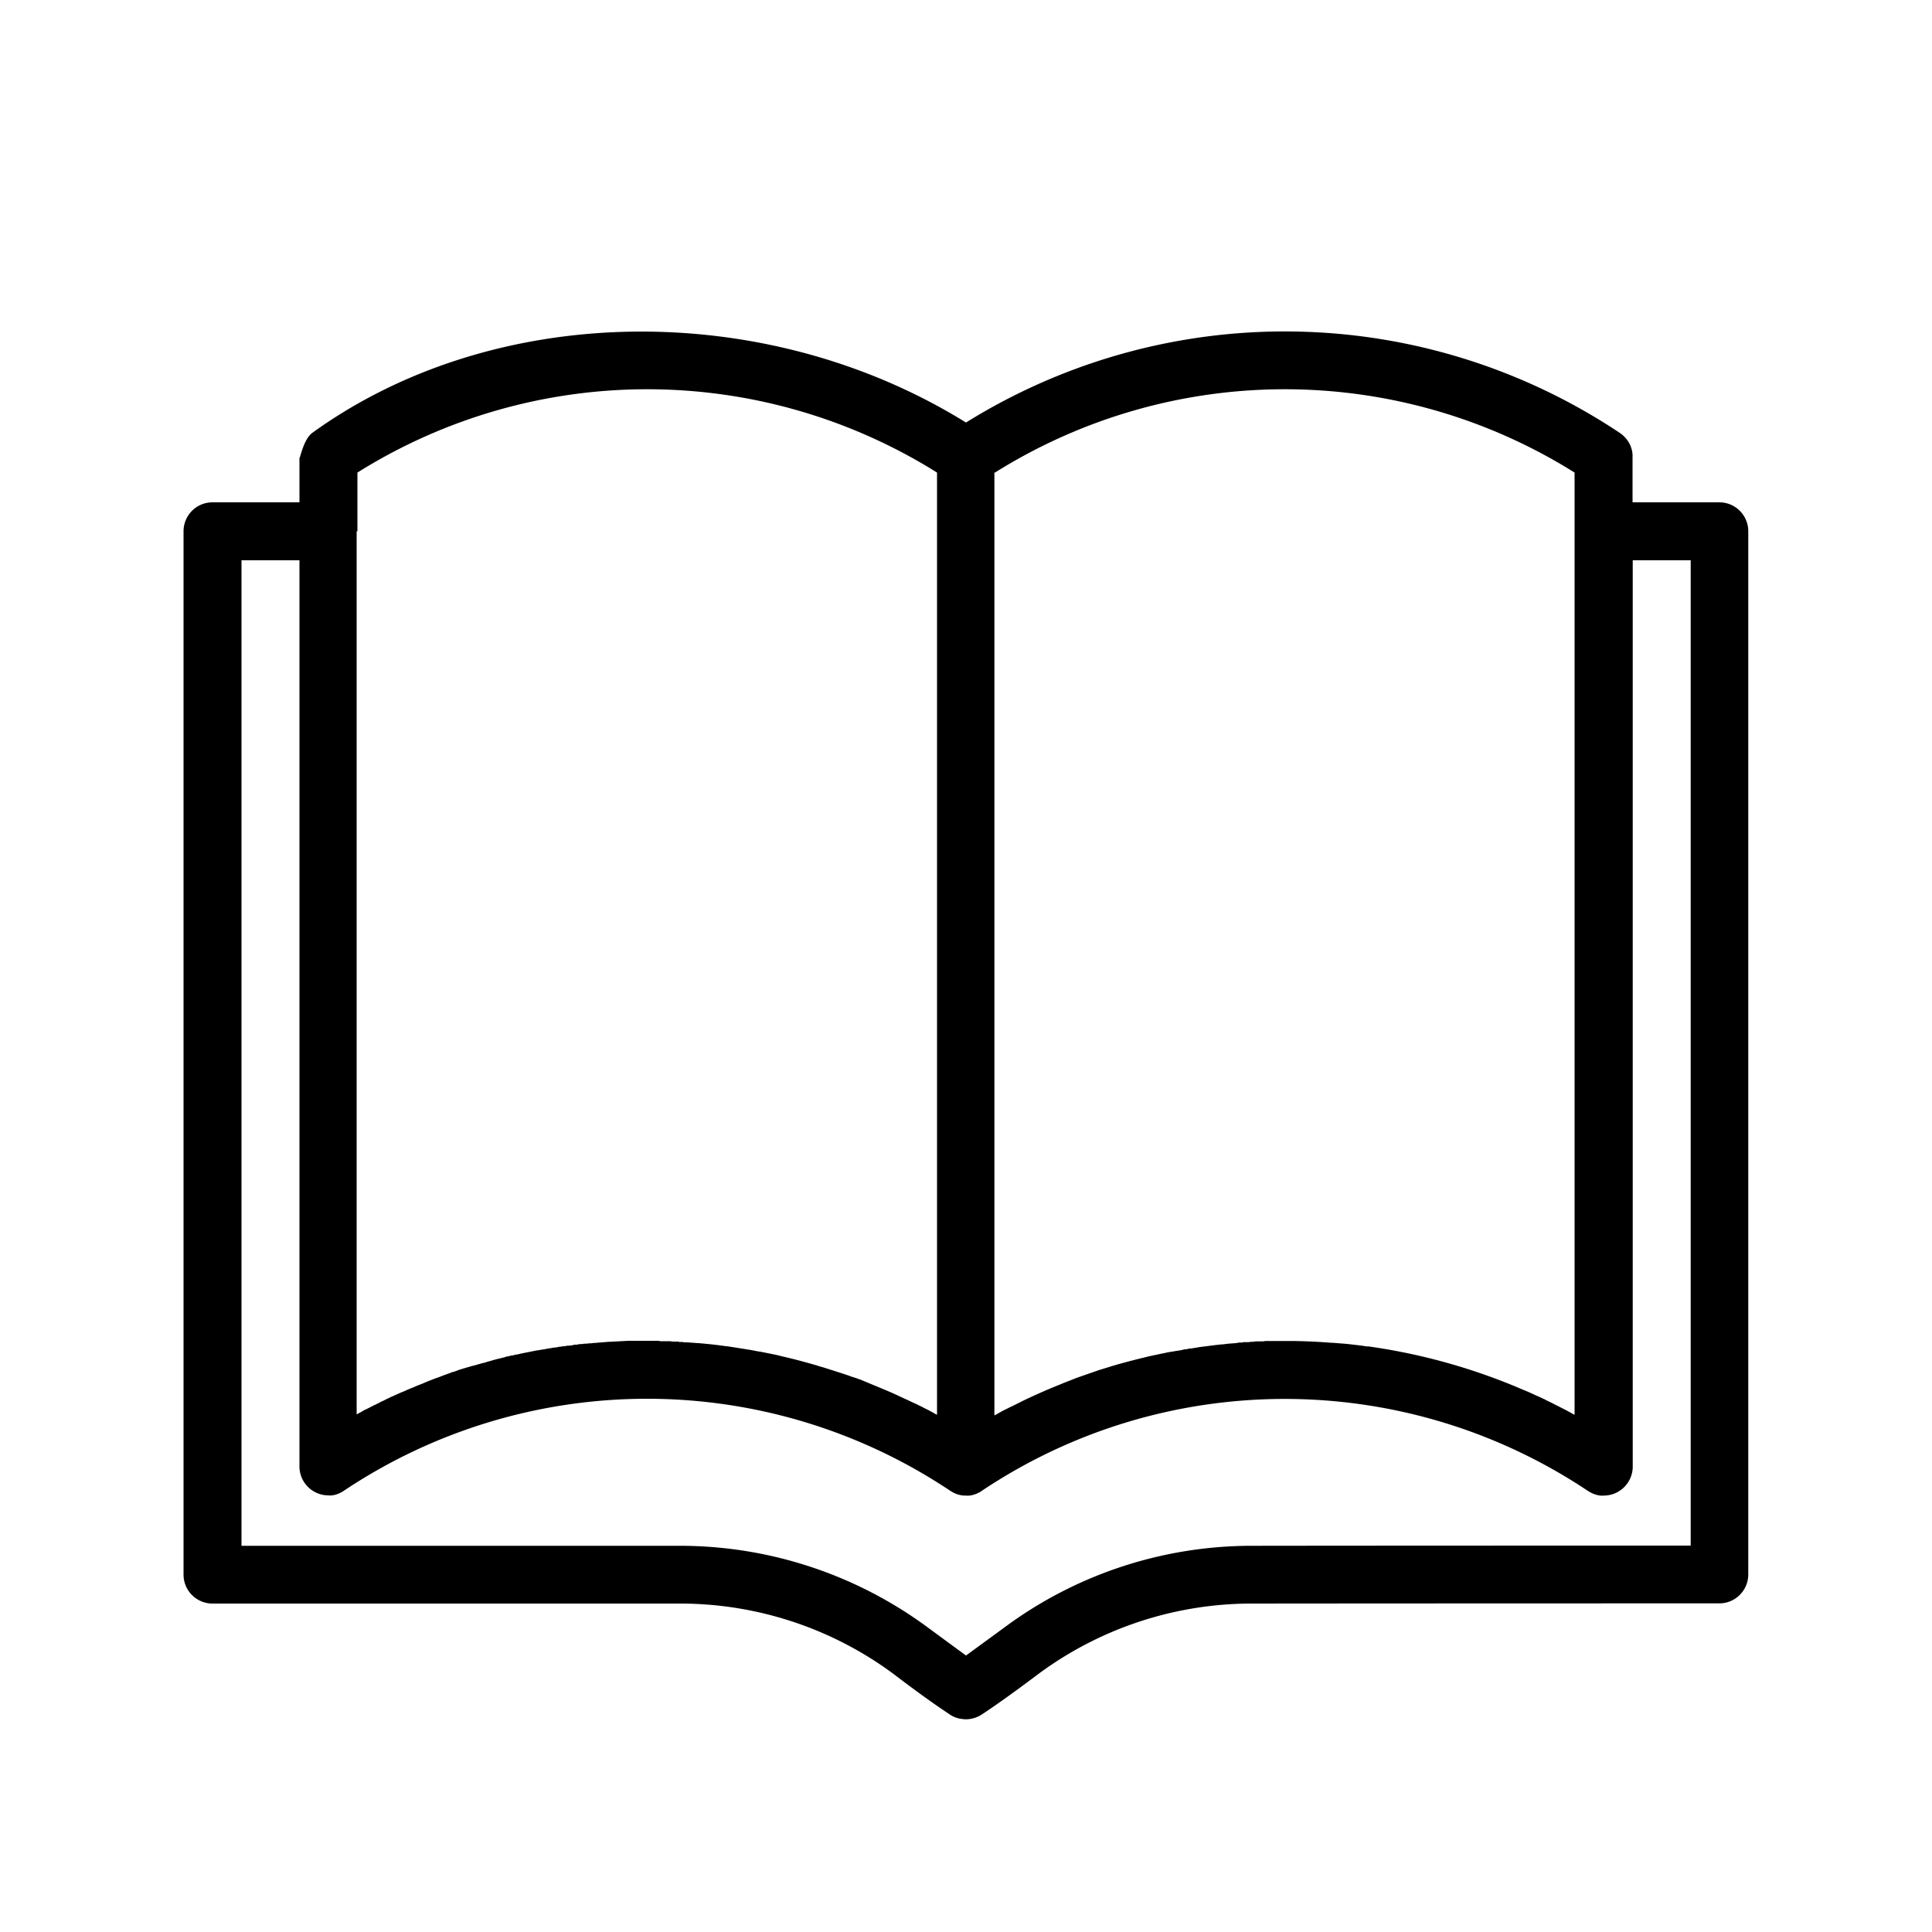 <svg xmlns="http://www.w3.org/2000/svg" viewBox="0 0 100 100"><path d="M89 26h-4.5v-2.35s.07-.75-.67-1.25A31.242 31.242 0 0 0 50 21.87c-10.42-6.46-24.42-6.26-33.83.53-.51.37-.67 1.55-.67 1.25V26H11c-.83 0-1.5.67-1.5 1.5v54c0 .83.67 1.5 1.5 1.5h24.2c3.97 0 7.84 1.27 11.03 3.63 1.01.77 1.98 1.48 2.93 2.11.16.11.34.18.53.22l.24.03h.06c.29 0 .59-.09.83-.25.95-.63 1.92-1.34 2.92-2.09A18.56 18.56 0 0 1 64.79 83c9.18-.01 24.2-.01 24.2-.01.83 0 1.5-.67 1.5-1.5V27.5c0-.83-.67-1.5-1.5-1.5Zm-37.5-1.54a28.243 28.243 0 0 1 30 0v48.77c-.08-.04-.15-.08-.22-.12l-.24-.13-.2-.1-.04-.02-.19-.1-.05-.02-.17-.09-.06-.03-.16-.08-.07-.03-.15-.08-.09-.04-.14-.07-.1-.04-.24-.11-.24-.11-.24-.1-.24-.1-.09-.04c-2.5-1.05-5.1-1.76-7.74-2.13h-.09l-.26-.04-.25-.03-.26-.03-.26-.03-.25-.02-.26-.02-.26-.02h-.06c-.63-.05-1.27-.08-1.9-.09H65.5l-.13.02h-.36l-.15.02h-.09l-.16.02h-.26l-.06.02h-.19l-.05.02-.2.02h-.04l-.22.02h-.03l-.23.03c-.17.01-.34.03-.5.05l-.23.03-.24.03-.24.03-.24.04-.24.04h-.08l-.16.04h-.09l-.15.04-.11.02-.14.02-.12.02-.12.02-.13.02-.11.02-.14.03-.09.02-.16.03-.08.02-.24.05-.24.05-.2.05c-.58.14-1.16.29-1.73.46l-.19.06-.23.07-.23.07-.23.08-.23.08-.23.08-.23.08-.23.08-.23.09-.23.09-.23.09-.19.08c-.56.22-1.12.47-1.66.72l-.19.09-.22.11-.22.11-.22.11-.09.04-.14.07-.1.05-.12.06-.11.06-.11.06-.12.07-.1.05v-48.8Zm-33 3.04v-3.04a28.243 28.243 0 0 1 30 0v48.77l-.1-.05-.12-.07-.11-.06-.11-.06-.06-.03-.06-.03-.1-.05-.06-.03-.07-.04-.09-.04-.06-.03-.08-.04-.08-.04-.07-.03-.09-.04-.06-.03-.07-.03-.1-.05-.24-.11-.24-.11-.06-.03c-.36-.17-.73-.32-1.09-.47l-.05-.02-.24-.1-.24-.1-.17-.07-.07-.03-.16-.06-.08-.03-.15-.05-.1-.03-.14-.05-.11-.04-.12-.04-.12-.04-.25-.08-.25-.08-.25-.08-.25-.08-.25-.07-.05-.02c-.62-.18-1.24-.35-1.87-.49l-.07-.02-.25-.06-.25-.05-.25-.05-.25-.05-.13-.02-.12-.02-.25-.05-.25-.04-.25-.04-.25-.04-.26-.04-.25-.04h-.05c-.47-.07-.95-.12-1.43-.16h-.04l-.26-.02-.26-.02h-.18l-.08-.02h-.16l-.09-.02h-.26l-.14-.02h-.48l-.14-.02H32.5c-.3.02-.6.03-.9.05h-.09l-.21.02h-.04l-.2.02h-.05l-.19.02h-.07l-.17.02h-.08l-.16.02h-.1l-.14.02h-.11l-.13.03h-.12l-.12.03-.14.02h-.1l-.15.03h-.09l-.07.02h-.09l-.08.02-.17.03h-.07l-.19.04h-.05l-.2.04-.25.04-.25.04-.25.05-.25.05-.25.05-.21.05h-.04l-.2.05h-.05l-.19.05h-.06l-.09.04-.09.02-.08.02-.08.02-.08.02-.09.02-.07.02-.08.02-.1.03-.14.04-.11.03-.12.04-.13.03-.11.03-.14.04-.1.03-.08.02-.08.02-.08.02-.09.03-.08.02-.07.02-.09.03-.08.02-.06.02-.19.06-.04.02-.2.07h-.03l-.21.08-.25.09c-.08.03-.16.06-.23.09l-.23.08-.23.09-.23.09-.04.02-.19.08-.05.02-.08.03-.1.04-.07.03-.07.03-.09.04-.08.03-.07.03-.08.03-.09.04-.06.03-.07.03-.1.04-.12.05-.11.05-.11.05-.13.06-.1.04-.08.04-.06.03-.09.04-.08.04-.07.04-.07.03-.09.04-.07.04-.06.03-.1.05-.08.04-.05.02-.19.1-.04.02-.2.1h-.02l-.22.13-.22.12V27.5Zm69 52.5c-4.03 0-15.28 0-22.7.01-4.62 0-9.12 1.48-12.83 4.24L50 85.69l-1.96-1.44a21.606 21.606 0 0 0-12.84-4.24H12.5V29h3v46.9c0 .83.67 1.5 1.5 1.5 0 0 .35.07.83-.26a28.239 28.239 0 0 1 31.32 0c.03.02.07.04.11.07.38.22.66.2.72.2H50s.32.06.77-.21l.07-.05c9.43-6.29 21.7-6.32 31.17-.1l.15.1s.05.03.08.05c.45.27.77.21.77.21h.04c.81-.02 1.46-.69 1.46-1.5V29h3v51Z" fill-rule="evenodd"/></svg>

